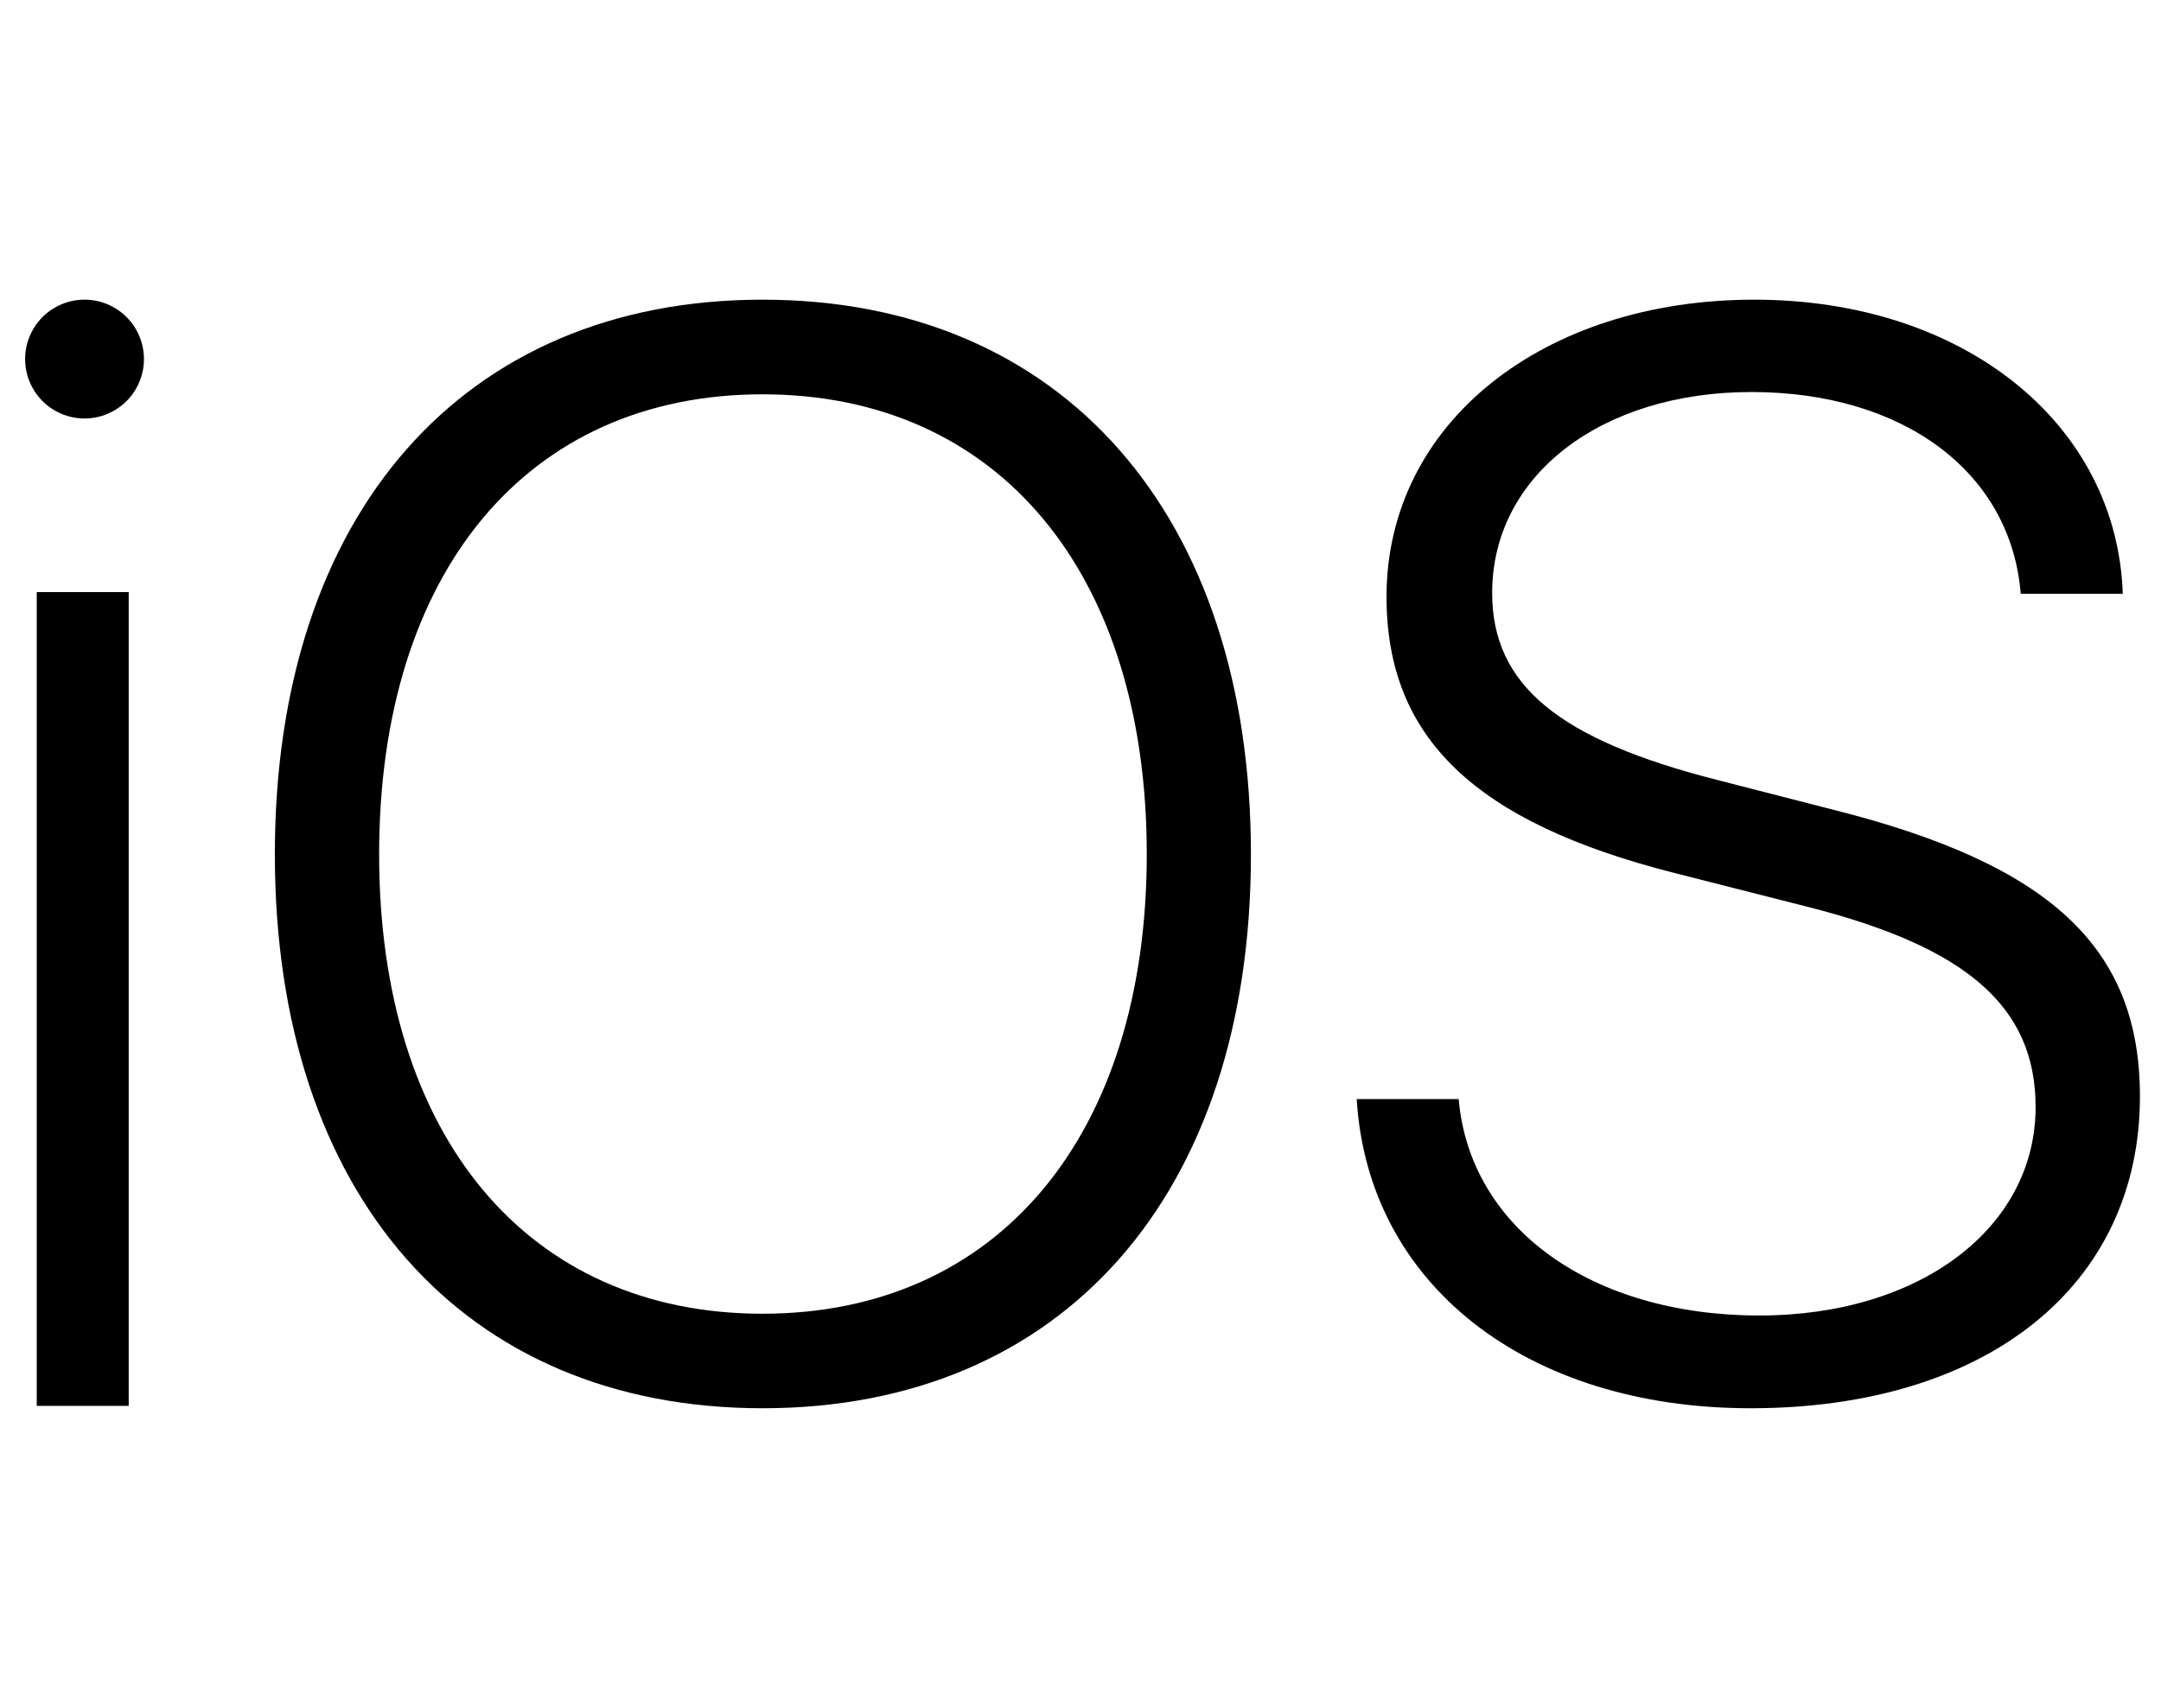 <svg xmlns="http://www.w3.org/2000/svg" viewBox="0 0 489.27 386.7"><defs><style>.cls-1{fill:none;}.cls-2{fill-rule:evenodd;}</style></defs><g id="Layer_2" data-name="Layer 2"><g id="AEM_Logo_-_Light" data-name="AEM Logo - Light"><rect class="cls-1" width="489.27" height="386.7"/><path class="cls-2" d="M29.14,318.31H8.32V134.06H29.14Zm-10-223.56a13.45,13.45,0,1,1,0-26.9,13.45,13.45,0,1,1,0,26.9Z"/><path d="M172.64,67.85c-67.75,0-110.41,48.55-110.41,125.58s42.64,125.42,110.41,125.42c67.94,0,110.58-48.37,110.58-125.42S240.39,67.85,172.64,67.85Zm0,229.6c-53.25,0-86.8-40.29-86.8-104,0-63.89,33.53-104.17,86.8-104.17s87,40.28,87,104.17C259.61,257.16,225.89,297.45,172.64,297.45Z"/><path d="M396.34,318.85c-50.89,0-86.65-28.16-89.17-70h23.09c2.52,29.17,30,49,68.09,49,36.42,0,62.53-19.89,62.53-47.21,0-22.76-15.69-36.24-51.74-45.35L379,197.63c-45-11.45-65.08-30.51-65.08-62.52,0-39.27,35.41-67.26,83.26-67.26,47.37,0,82.1,28,83.44,66.59H457.51c-2.2-27.47-26.47-45.68-61-45.68-33.73,0-58.67,18.71-58.67,45.5,0,20.91,15.17,33.21,50.9,42.32l26.3,6.75c48.89,12.3,69.46,31,69.46,64.9C484.51,290.87,450.11,318.85,396.34,318.85Z"/></g></g></svg>